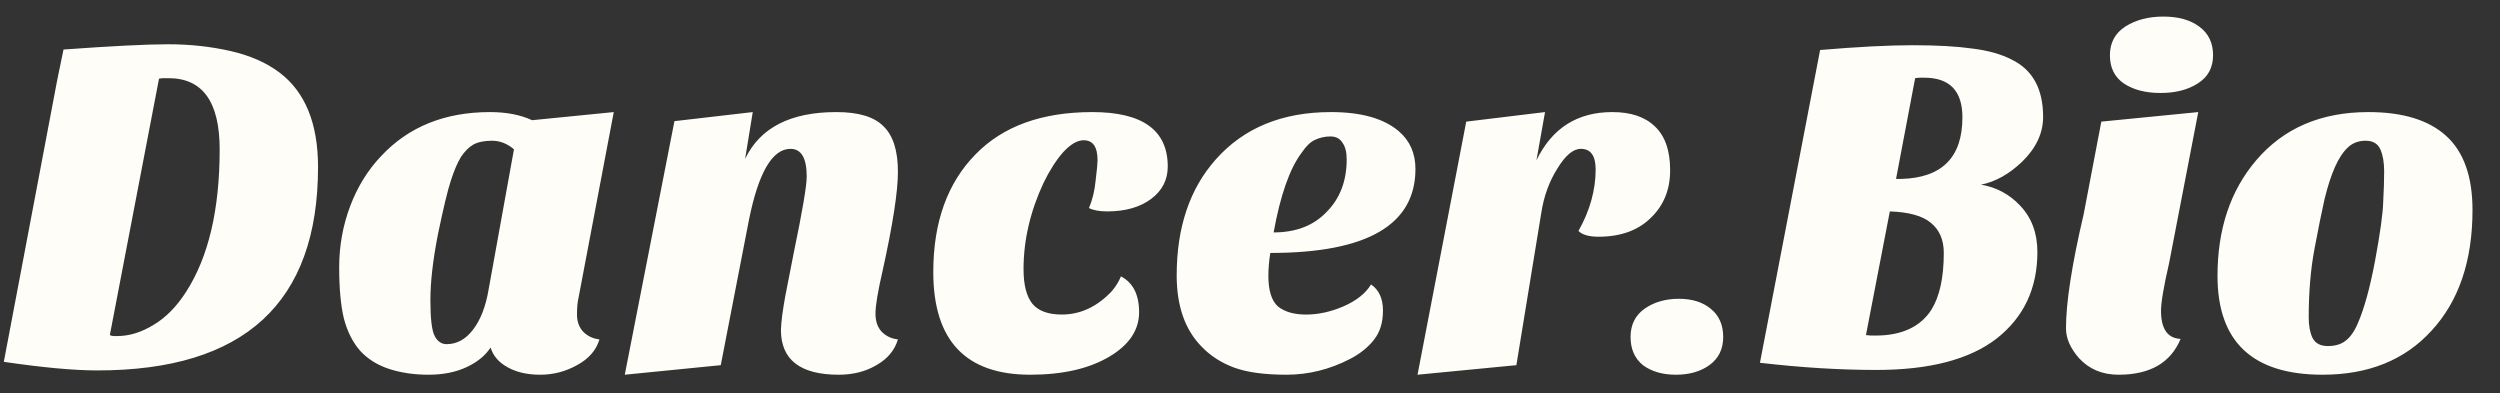 <svg width="89" height="14" viewBox="0 0 89 14" fill="none" xmlns="http://www.w3.org/2000/svg">
<rect x="0" y="0" width="89" height="14" fill="#333333" stroke="none"/>
<path d="M11.322 5.945C11.322 10.773 8.704 13.187 3.468 13.187C2.629 13.187 1.519 13.085 0.136 12.881L2.04 2.834C2.131 2.381 2.204 2.024 2.261 1.763C3.984 1.638 5.225 1.576 5.984 1.576C6.755 1.576 7.491 1.655 8.194 1.814C8.897 1.973 9.48 2.228 9.945 2.579C10.863 3.27 11.322 4.392 11.322 5.945ZM7.82 5.316C7.82 3.627 7.214 2.783 6.001 2.783H5.831C5.774 2.783 5.718 2.789 5.661 2.8L3.91 11.929C3.955 11.952 4.001 11.963 4.046 11.963H4.182C4.601 11.963 5.026 11.833 5.457 11.572C5.899 11.311 6.29 10.915 6.63 10.382C7.423 9.147 7.82 7.458 7.82 5.316ZM12.823 12.49C12.563 12.195 12.37 11.816 12.245 11.351C12.132 10.886 12.075 10.274 12.075 9.515C12.075 8.756 12.206 8.03 12.466 7.339C12.727 6.648 13.095 6.053 13.571 5.554C14.546 4.511 15.838 3.99 17.447 3.99C18.025 3.99 18.524 4.086 18.943 4.279L21.85 3.99L20.592 10.62C20.558 10.756 20.541 10.949 20.541 11.198C20.541 11.447 20.615 11.651 20.762 11.81C20.921 11.969 21.114 12.059 21.34 12.082C21.227 12.467 20.961 12.773 20.541 13C20.133 13.227 19.697 13.34 19.232 13.34C18.768 13.34 18.377 13.249 18.059 13.068C17.753 12.898 17.555 12.666 17.464 12.371C17.283 12.654 17 12.887 16.614 13.068C16.229 13.249 15.776 13.34 15.254 13.34C14.744 13.34 14.28 13.272 13.86 13.136C13.441 13 13.095 12.785 12.823 12.49ZM16.41 5.588C16.286 5.792 16.167 6.07 16.053 6.421C15.94 6.761 15.787 7.396 15.594 8.325C15.413 9.243 15.322 10.031 15.322 10.688C15.322 11.345 15.373 11.77 15.475 11.963C15.577 12.156 15.719 12.252 15.9 12.252C16.263 12.252 16.575 12.082 16.835 11.742C17.107 11.391 17.294 10.909 17.396 10.297L18.297 5.316C18.059 5.112 17.799 5.01 17.515 5.01C17.243 5.01 17.022 5.055 16.852 5.146C16.694 5.237 16.546 5.384 16.41 5.588ZM29.858 13.34C28.487 13.34 27.801 12.807 27.801 11.742C27.812 11.447 27.863 11.051 27.954 10.552L28.26 8.988C28.566 7.515 28.719 6.614 28.719 6.285C28.719 5.628 28.526 5.299 28.141 5.299C27.495 5.299 27.002 6.143 26.662 7.832L25.659 13L22.242 13.34L24.01 4.313L26.798 3.99L26.526 5.656C27.059 4.545 28.141 3.99 29.773 3.99C30.567 3.99 31.128 4.16 31.456 4.5C31.796 4.829 31.966 5.367 31.966 6.115C31.966 6.818 31.785 7.991 31.422 9.634C31.252 10.371 31.167 10.881 31.167 11.164C31.167 11.436 31.241 11.651 31.388 11.81C31.547 11.969 31.739 12.059 31.966 12.082C31.853 12.467 31.598 12.773 31.201 13C30.816 13.227 30.368 13.34 29.858 13.34ZM41.572 5.928C41.572 6.404 41.374 6.789 40.977 7.084C40.581 7.379 40.059 7.526 39.413 7.526C39.141 7.526 38.926 7.486 38.767 7.407C38.892 7.112 38.971 6.784 39.005 6.421C39.051 6.047 39.073 5.809 39.073 5.707C39.073 5.231 38.909 4.993 38.58 4.993C38.354 4.993 38.11 5.135 37.849 5.418C37.6 5.701 37.368 6.064 37.152 6.506C36.676 7.526 36.438 8.552 36.438 9.583C36.438 10.15 36.546 10.563 36.761 10.824C36.977 11.073 37.322 11.198 37.798 11.198C38.456 11.198 39.045 10.926 39.566 10.382C39.714 10.212 39.827 10.031 39.906 9.838C40.337 10.065 40.552 10.49 40.552 11.113C40.552 11.748 40.201 12.275 39.498 12.694C38.773 13.125 37.832 13.34 36.676 13.34C34.376 13.34 33.225 12.122 33.225 9.685C33.225 7.906 33.73 6.506 34.738 5.486C35.713 4.489 37.096 3.99 38.886 3.99C40.677 3.99 41.572 4.636 41.572 5.928ZM48.809 10.127C49.093 10.32 49.234 10.631 49.234 11.062C49.234 11.481 49.127 11.827 48.911 12.099C48.696 12.371 48.413 12.598 48.061 12.779C47.336 13.153 46.582 13.34 45.8 13.34C45.018 13.34 44.395 13.255 43.93 13.085C43.477 12.915 43.097 12.671 42.791 12.354C42.191 11.753 41.89 10.903 41.89 9.804C41.89 8.093 42.355 6.716 43.284 5.673C44.282 4.551 45.647 3.99 47.381 3.99C48.458 3.99 49.263 4.217 49.795 4.67C50.192 5.01 50.39 5.458 50.39 6.013C50.39 8.008 48.667 9.005 45.222 9.005C45.177 9.3 45.154 9.572 45.154 9.821C45.154 10.342 45.267 10.705 45.494 10.909C45.732 11.102 46.066 11.198 46.497 11.198C46.928 11.198 47.37 11.102 47.823 10.909C48.288 10.705 48.617 10.444 48.809 10.127ZM45.341 8.274C46.146 8.274 46.781 8.025 47.245 7.526C47.71 7.05 47.942 6.432 47.942 5.673C47.942 5.412 47.891 5.214 47.789 5.078C47.699 4.931 47.557 4.857 47.364 4.857C47.172 4.857 46.99 4.897 46.82 4.976C46.661 5.044 46.497 5.203 46.327 5.452C45.908 6.019 45.579 6.959 45.341 8.274ZM56.193 8.223C56.601 7.498 56.805 6.767 56.805 6.03C56.805 5.543 56.629 5.299 56.278 5.299C56.006 5.299 55.728 5.531 55.445 5.996C55.15 6.461 54.958 6.993 54.867 7.594L53.983 13L50.464 13.34L52.198 4.33L55.003 3.99L54.697 5.707C55.252 4.562 56.153 3.99 57.4 3.99C58.057 3.99 58.562 4.16 58.913 4.5C59.276 4.84 59.457 5.361 59.457 6.064C59.457 6.755 59.225 7.322 58.76 7.764C58.307 8.206 57.689 8.427 56.907 8.427C56.567 8.427 56.329 8.359 56.193 8.223ZM58.048 11.997C58.048 11.566 58.212 11.232 58.541 10.994C58.881 10.756 59.289 10.637 59.765 10.637C60.241 10.637 60.621 10.756 60.904 10.994C61.199 11.232 61.346 11.566 61.346 11.997C61.346 12.428 61.182 12.762 60.853 13C60.536 13.227 60.139 13.34 59.663 13.34C59.187 13.34 58.796 13.227 58.49 13C58.196 12.762 58.048 12.428 58.048 11.997ZM62.654 12.915L64.796 1.78C66.134 1.667 67.233 1.61 68.094 1.61C68.956 1.61 69.664 1.65 70.219 1.729C70.775 1.797 71.239 1.927 71.613 2.12C72.361 2.483 72.735 3.163 72.735 4.16C72.735 4.738 72.486 5.271 71.987 5.758C71.523 6.2 71.035 6.472 70.525 6.574C71.069 6.665 71.534 6.914 71.919 7.322C72.327 7.753 72.531 8.302 72.531 8.971C72.531 10.263 72.05 11.289 71.086 12.048C70.123 12.796 68.695 13.17 66.802 13.17C65.499 13.17 64.116 13.085 62.654 12.915ZM66.428 11.929C66.53 11.94 66.593 11.946 66.615 11.946H66.768C67.698 11.946 68.361 11.64 68.757 11.028C69.052 10.552 69.199 9.878 69.199 9.005C69.199 8.54 69.046 8.183 68.74 7.934C68.446 7.685 67.958 7.549 67.278 7.526L66.428 11.929ZM69.862 4.177C69.862 3.236 69.409 2.766 68.502 2.766H68.349C68.304 2.766 68.247 2.772 68.179 2.783L67.499 6.37H67.669C69.131 6.336 69.862 5.605 69.862 4.177ZM77.629 12.065C77.277 12.915 76.541 13.34 75.419 13.34C74.841 13.34 74.37 13.142 74.008 12.745C73.702 12.394 73.549 12.042 73.549 11.691C73.549 10.773 73.758 9.419 74.178 7.628L74.807 4.33L78.258 3.99L77.221 9.362C77.028 10.201 76.932 10.767 76.932 11.062C76.932 11.708 77.164 12.042 77.629 12.065ZM75.113 1.967C75.113 1.525 75.294 1.185 75.657 0.947C76.031 0.709 76.484 0.59 77.017 0.59C77.549 0.59 77.974 0.709 78.292 0.947C78.62 1.185 78.785 1.525 78.785 1.967C78.785 2.409 78.603 2.743 78.241 2.97C77.889 3.197 77.447 3.31 76.915 3.31C76.382 3.31 75.946 3.197 75.606 2.97C75.277 2.743 75.113 2.409 75.113 1.967ZM82.683 13.34C80.19 13.34 78.943 12.167 78.943 9.821C78.943 8.155 79.402 6.784 80.32 5.707C81.295 4.562 82.626 3.99 84.315 3.99C85.539 3.99 86.463 4.273 87.086 4.84C87.709 5.407 88.021 6.285 88.021 7.475C88.021 9.288 87.534 10.722 86.559 11.776C85.607 12.819 84.315 13.34 82.683 13.34ZM83.125 5.945C82.989 6.251 82.864 6.636 82.751 7.101C82.649 7.554 82.53 8.144 82.394 8.869C82.258 9.594 82.19 10.405 82.19 11.3C82.19 11.595 82.235 11.838 82.326 12.031C82.428 12.224 82.609 12.32 82.87 12.32C83.131 12.32 83.34 12.258 83.499 12.133C83.669 12.008 83.816 11.799 83.941 11.504C84.168 10.983 84.372 10.24 84.553 9.277C84.734 8.302 84.831 7.605 84.842 7.186C84.865 6.767 84.876 6.404 84.876 6.098C84.876 5.781 84.831 5.52 84.74 5.316C84.649 5.112 84.474 5.01 84.213 5.01C83.964 5.01 83.754 5.089 83.584 5.248C83.414 5.407 83.261 5.639 83.125 5.945Z" fill="#FFFDF8"/>
</svg>
